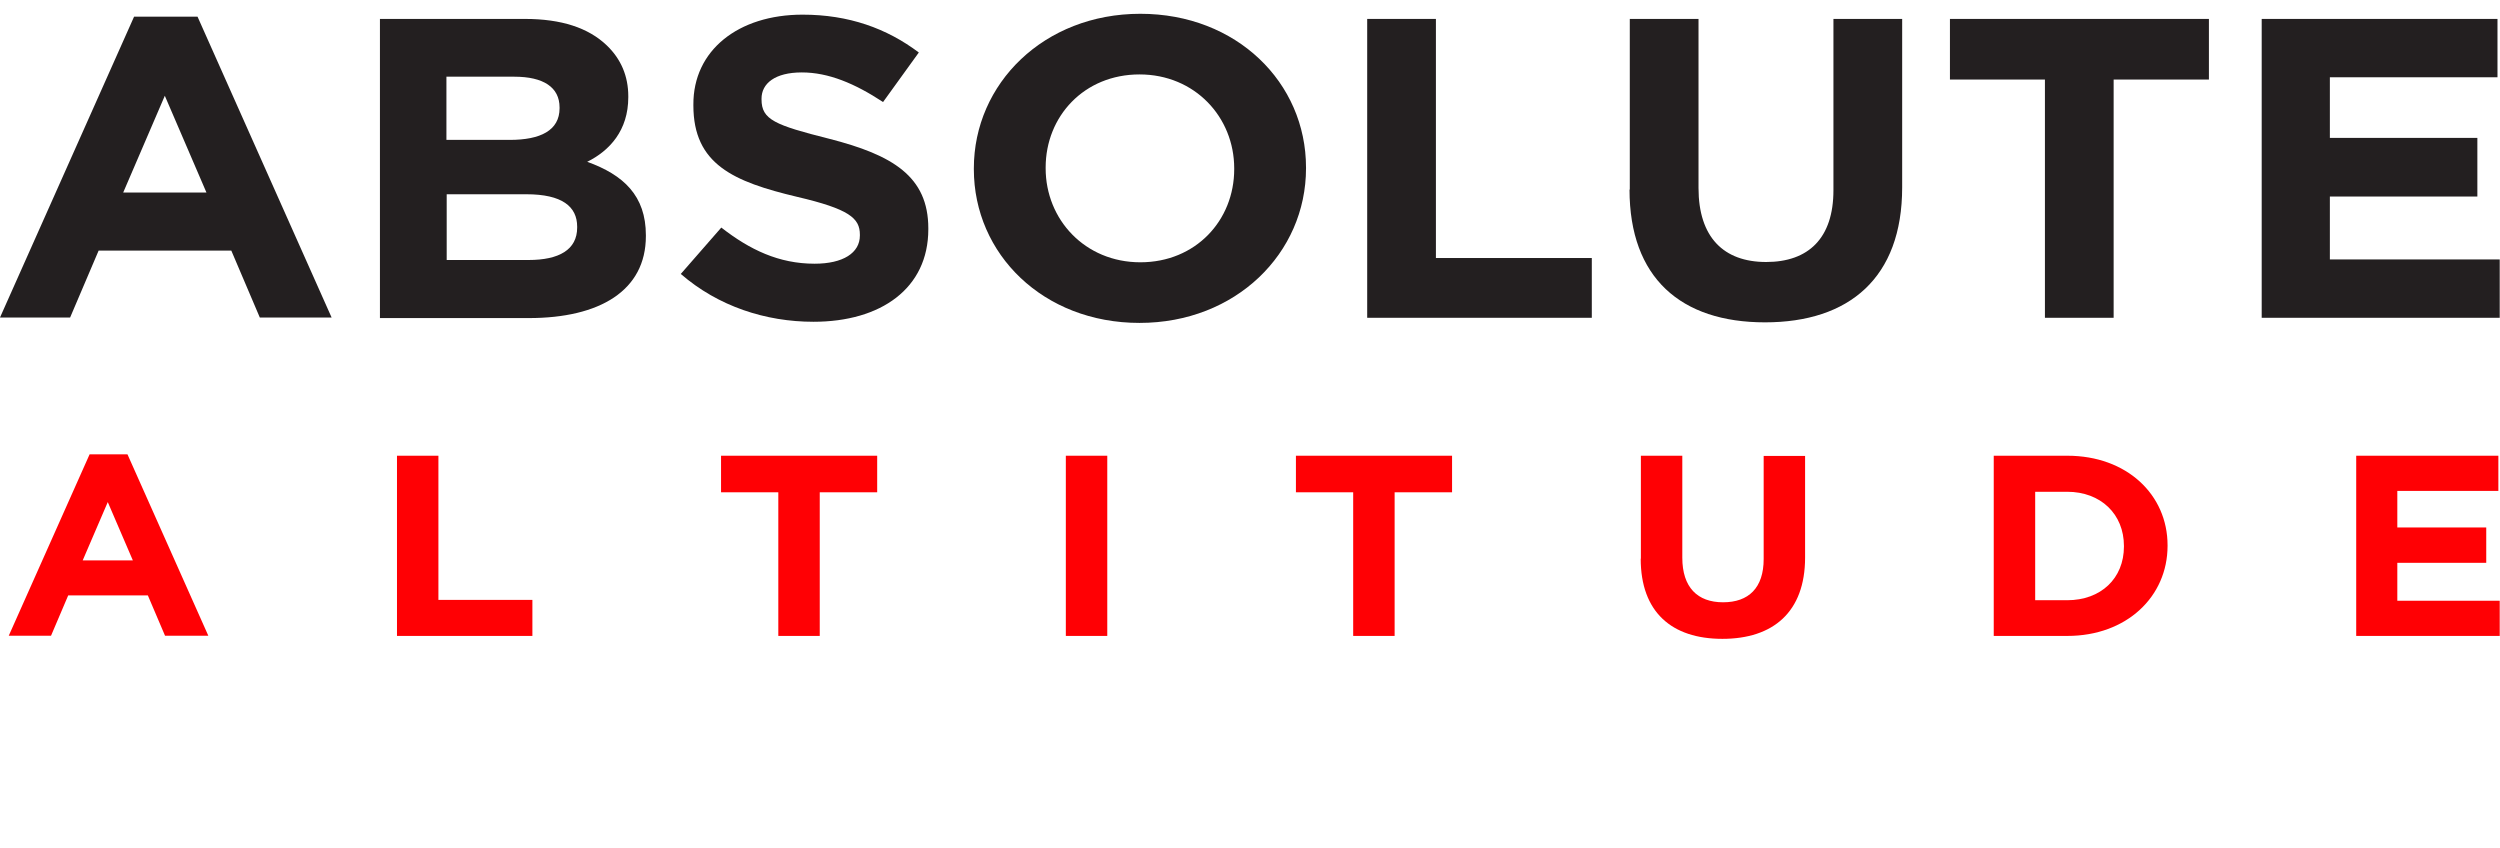 <svg xmlns="http://www.w3.org/2000/svg" width="165" height="56" viewBox="0 0 165 56" fill="none"><g clip-path="url(#clip0_50_179)"><path d="M8.85 1.098H13.036L21.886 20.955H17.147L15.267 16.541H6.509L4.628 20.955H0L8.85 1.098ZM13.626 12.708L10.878 6.321L8.131 12.708H13.607H13.626Z" fill="#231F20"></path><path d="M25.057 1.249H34.645C37.042 1.249 38.83 1.831 40.047 2.996C40.987 3.897 41.467 5.025 41.467 6.358V6.415C41.467 8.613 40.231 9.947 38.756 10.679C41.153 11.543 42.628 12.915 42.628 15.526V15.582C42.628 19.189 39.568 20.993 34.903 20.993H25.076V1.249H25.057ZM36.931 7.091C36.931 5.757 35.862 5.062 33.944 5.062H29.464V9.233H33.649C35.659 9.233 36.931 8.613 36.931 7.147V7.091ZM38.093 14.963C38.093 13.629 37.097 12.821 34.737 12.821H29.482V17.16H34.885C36.894 17.16 38.093 16.484 38.093 15.019V14.963Z" fill="#231F20"></path><path d="M44.915 18.1L47.606 15.019C49.487 16.484 51.405 17.405 53.765 17.405C55.645 17.405 56.752 16.691 56.752 15.545V15.489C56.752 14.399 56.051 13.798 52.603 12.99C48.418 11.994 45.763 10.848 45.763 6.96V6.903C45.744 3.334 48.713 0.967 52.972 0.967C56.014 0.967 58.522 1.869 60.642 3.465L58.282 6.734C56.42 5.513 54.687 4.78 52.917 4.78C51.147 4.78 50.261 5.513 50.261 6.509V6.565C50.261 7.899 51.147 8.256 54.724 9.158C58.909 10.228 61.269 11.637 61.269 15.075V15.132C61.269 19.039 58.135 21.237 53.691 21.237C50.538 21.237 47.404 20.223 44.933 18.081L44.915 18.1Z" fill="#231F20"></path><path d="M64.274 11.168V11.111C64.274 5.513 68.902 0.91 75.263 0.91C81.624 0.91 86.197 5.457 86.197 11.055V11.111C86.197 16.71 81.569 21.312 75.208 21.312C68.847 21.312 64.274 16.766 64.274 11.168ZM81.458 11.168V11.111C81.458 7.73 78.859 4.912 75.208 4.912C71.557 4.912 69.013 7.673 69.013 11.055V11.111C69.013 14.493 71.612 17.311 75.263 17.311C78.914 17.311 81.458 14.549 81.458 11.168Z" fill="#231F20"></path><path d="M90.235 1.249H94.77V17.029H105.059V20.974H90.235V1.249Z" fill="#231F20"></path><path d="M107.566 12.52V1.249H112.102V12.408C112.102 15.658 113.761 17.292 116.564 17.292C119.366 17.292 121.007 15.714 121.007 12.558V1.249H125.543V12.37C125.543 18.344 122.04 21.275 116.49 21.275C110.94 21.275 107.548 18.344 107.548 12.502L107.566 12.52Z" fill="#231F20"></path><path d="M134.983 5.25H128.696V1.249H145.788V5.25H139.5V20.974H134.965V5.25H134.983Z" fill="#231F20"></path><path d="M149.272 1.249H164.834V5.1H153.771V9.101H163.506V12.971H153.771V17.123H164.981V20.974H149.272V1.249Z" fill="#231F20"></path><path d="M5.89 29.988H8.414L13.75 41.96H10.893L9.759 39.298H4.501L3.367 41.96H0.577L5.913 29.988H5.89ZM8.769 36.988L7.113 33.137L5.457 36.988H8.758H8.769Z" fill="#FF0004"></path><path d="M26.201 30.078H28.935V39.593H35.138V41.971H26.201V30.078Z" fill="#FF0004"></path><path d="M51.38 32.491H47.589V30.078H57.894V32.491H54.103V41.971H51.369V32.491H51.38Z" fill="#FF0004"></path><path d="M70.345 30.078H73.08V41.971H70.345V30.078Z" fill="#FF0004"></path><path d="M89.322 32.491H85.531V30.078H95.836V32.491H92.045V41.971H89.31V32.491H89.322Z" fill="#FF0004"></path><path d="M108.298 36.874V30.078H111.032V36.806C111.032 38.766 112.033 39.751 113.723 39.751C115.412 39.751 116.402 38.8 116.402 36.897V30.09H119.136V36.795C119.136 40.397 117.024 42.164 113.678 42.164C110.332 42.164 108.287 40.397 108.287 36.874H108.298Z" fill="#FF0004"></path><path d="M131.587 30.078H136.445C140.358 30.078 143.059 32.638 143.059 35.991V36.025C143.059 39.377 140.358 41.971 136.445 41.971H131.587V30.078ZM134.322 32.446V39.615H136.434C138.657 39.615 140.18 38.177 140.18 36.07V36.036C140.18 33.929 138.646 32.457 136.434 32.457H134.322V32.446Z" fill="#FF0004"></path><path d="M155.51 30.078H164.892V32.4H158.223V34.813H164.092V37.146H158.223V39.649H164.981V41.971H155.51V30.078Z" fill="#FF0004"></path></g><defs><clipPath id="clip0_50_179"><rect width="165" height="54.179" fill="white" transform="translate(0 0.91)"></rect></clipPath></defs></svg>